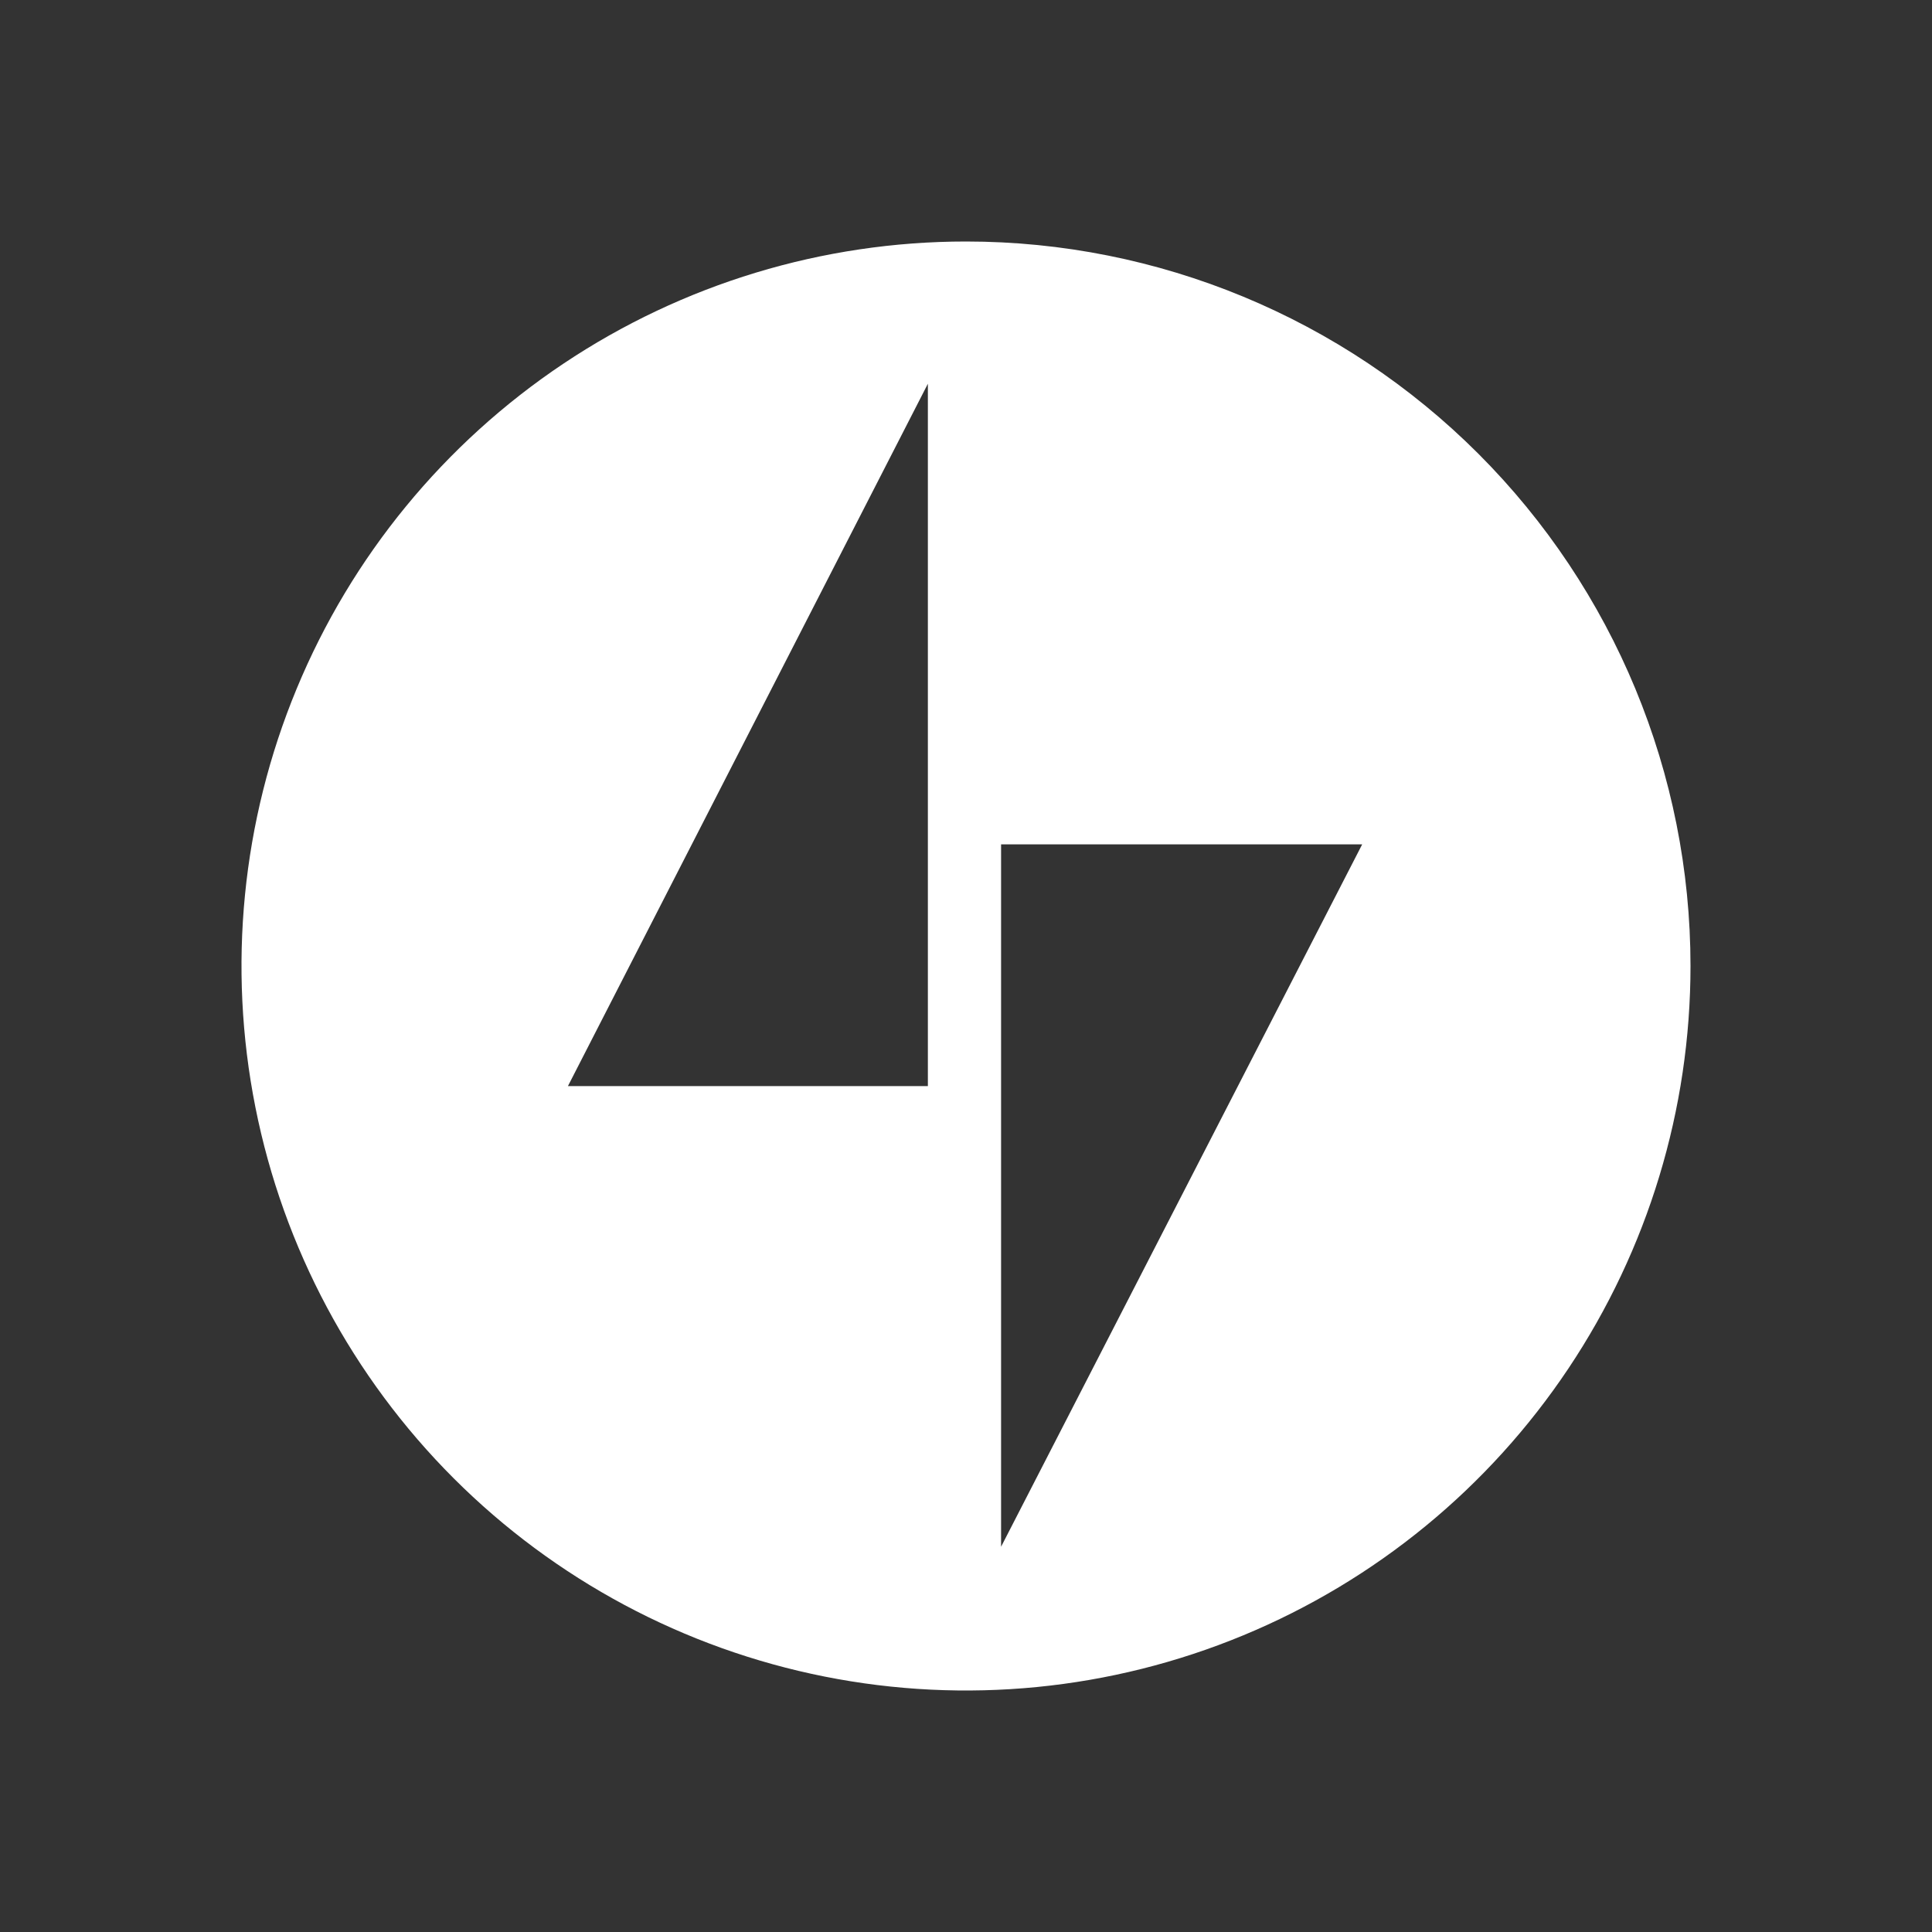 <svg width="64" height="64" viewBox="0 0 64 64" fill="none" xmlns="http://www.w3.org/2000/svg">
<rect x="0" y="0" width="64" height="64" fill="#333333" stroke="none"/>
<g id="Rd2BwmTGQUnuvekknEwx2VTNhDYmtnFDmKbZUzZo">
<path id="Vector" d="M32 8C27.253 8 22.613 9.408 18.666 12.045C14.72 14.682 11.643 18.43 9.827 22.816C8.01 27.201 7.535 32.027 8.461 36.682C9.387 41.338 11.673 45.614 15.029 48.971C18.386 52.327 22.662 54.613 27.318 55.539C31.973 56.465 36.799 55.99 41.184 54.173C45.57 52.357 49.318 49.281 51.955 45.334C54.592 41.387 56 36.747 56 32C56 25.635 53.471 19.53 48.971 15.029C44.47 10.529 38.365 8 32 8ZM30.737 35.979H18.813L30.737 12.712V35.979ZM33.162 51.238V27.971H45.124L33.162 51.238Z" fill="white"/>
</g>
</svg>

